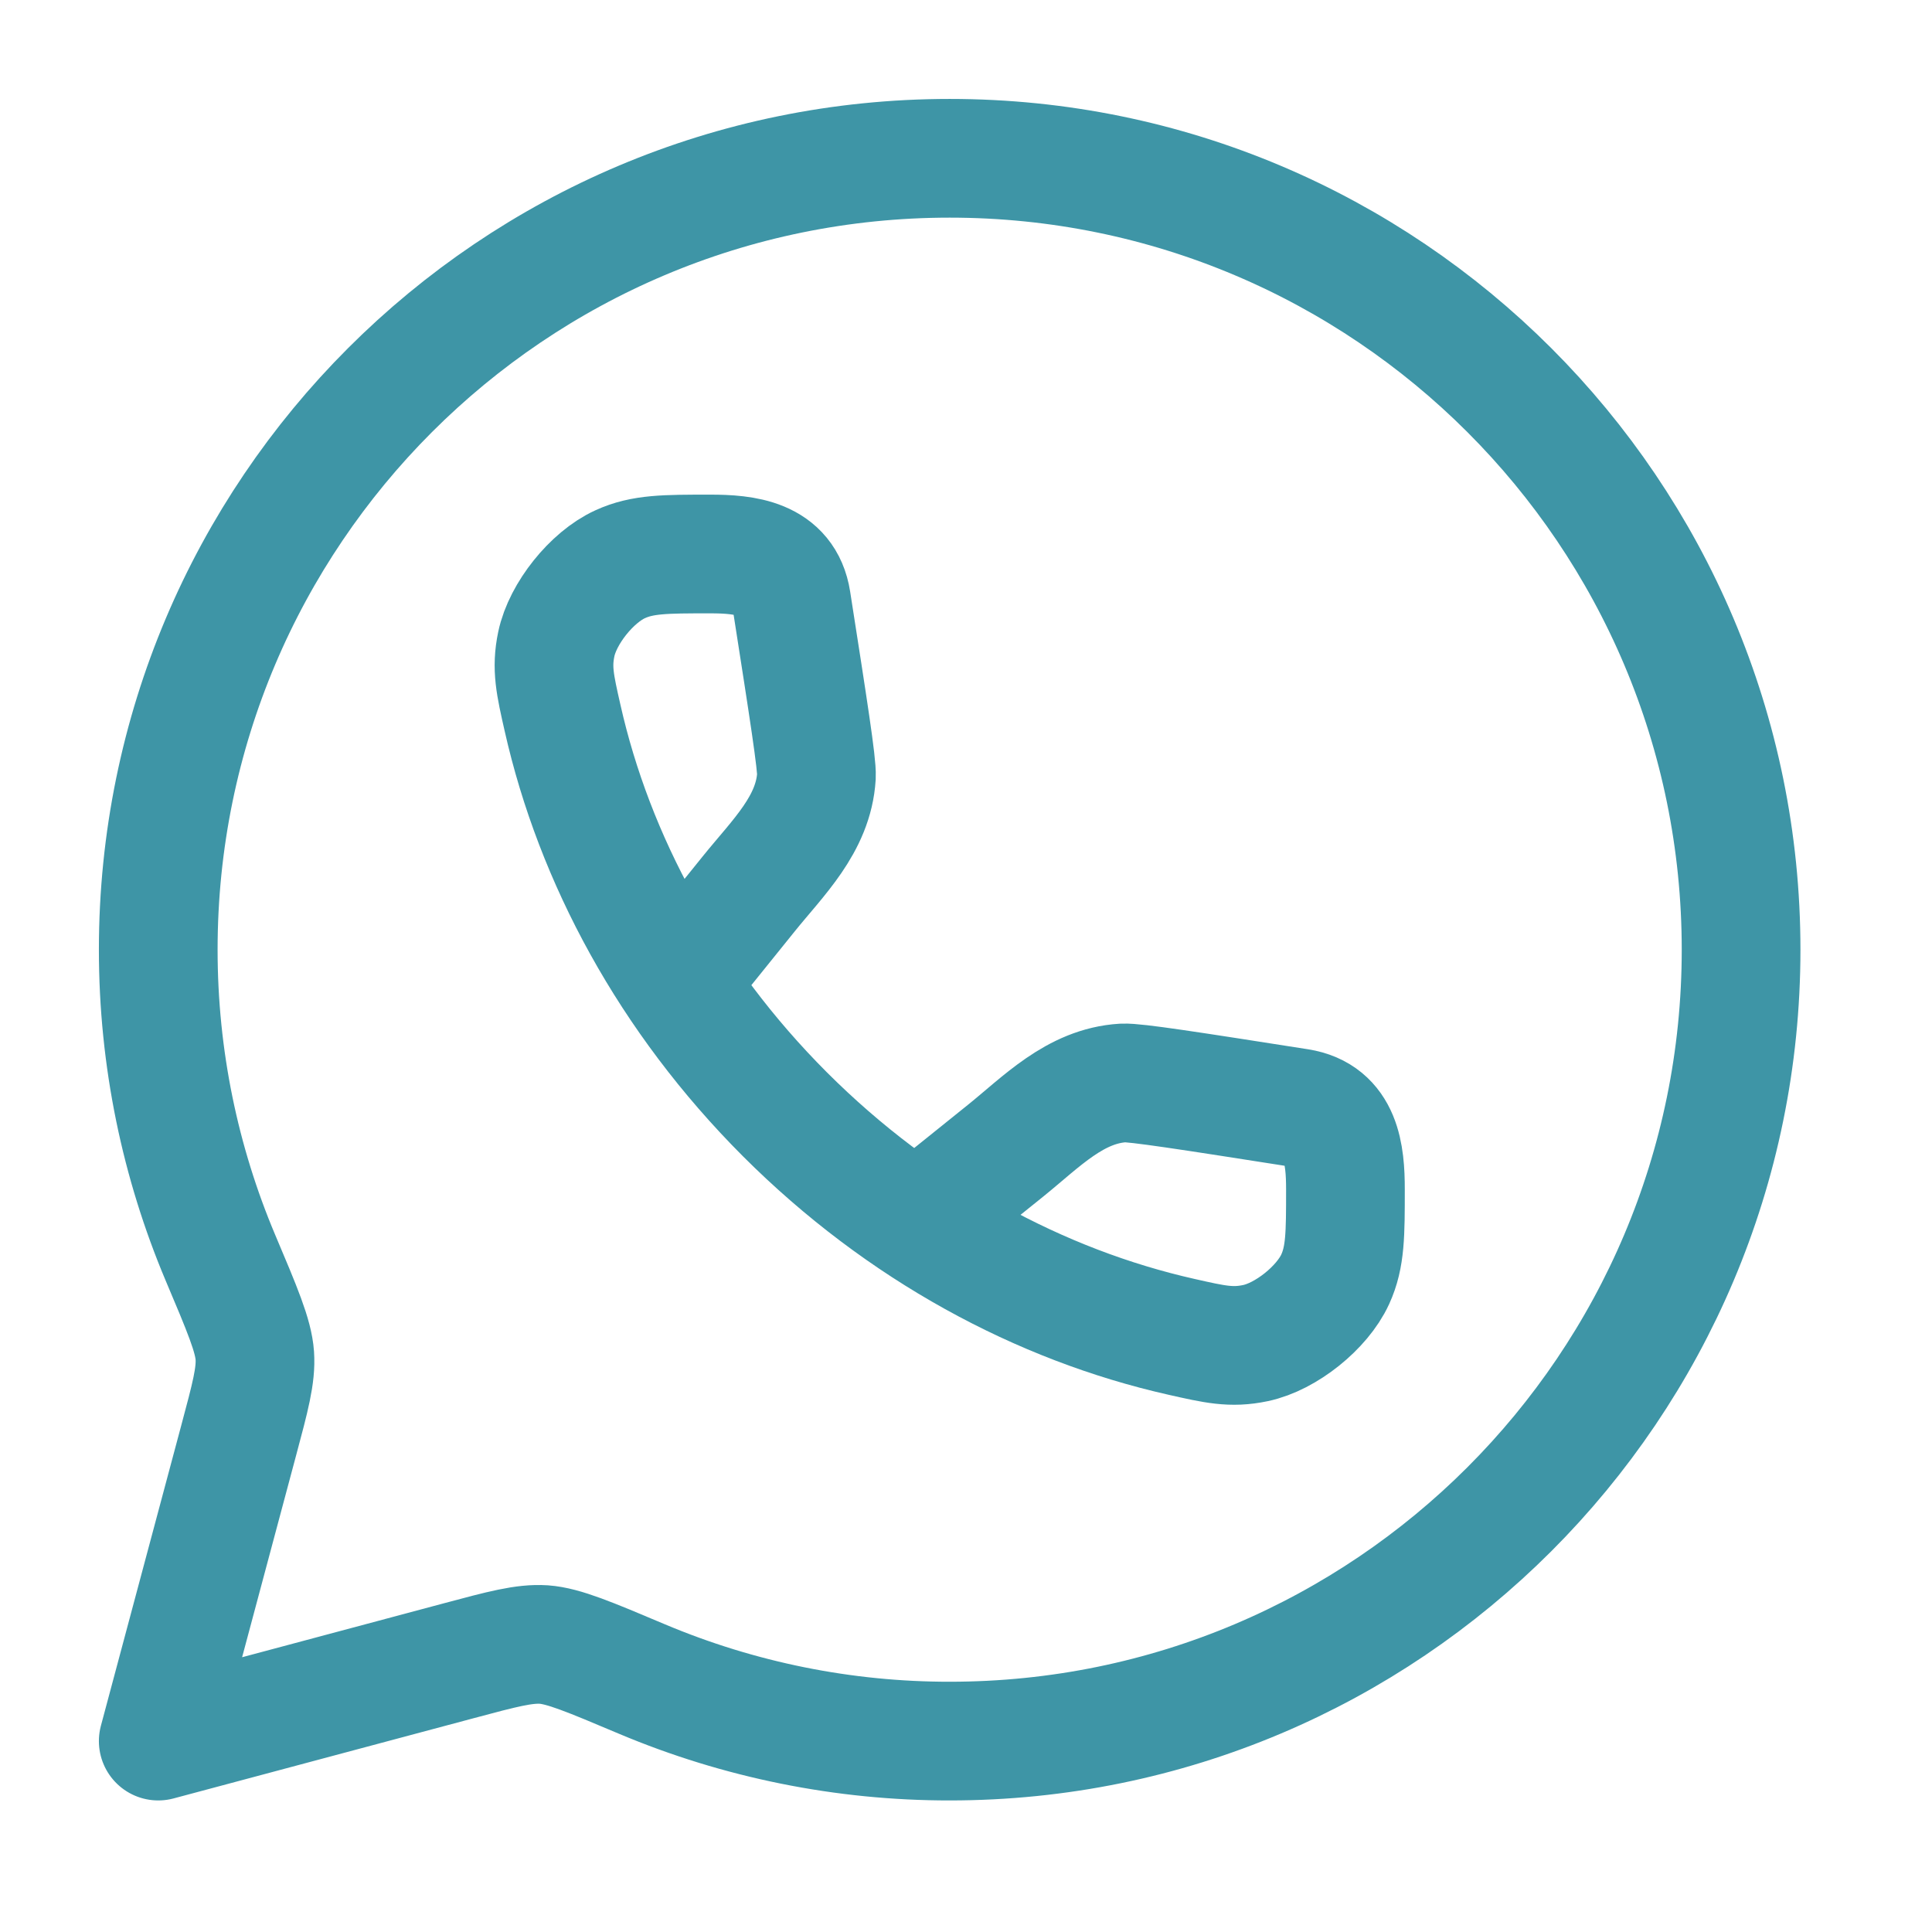 <?xml version="1.0" encoding="UTF-8"?>
<svg xmlns="http://www.w3.org/2000/svg" width="43" height="43" viewBox="0 0 43 43" fill="none">
  <path d="M21.137 38.751C30.865 38.751 38.751 30.866 38.751 21.137C38.751 11.409 30.865 3.523 21.137 3.523C11.408 3.523 3.522 11.409 3.522 21.137C3.522 23.566 4.016 25.881 4.903 27.986C5.395 29.148 5.64 29.729 5.671 30.17C5.701 30.61 5.571 31.093 5.312 32.06L3.522 38.751L10.214 36.962C11.181 36.703 11.664 36.574 12.104 36.602C12.544 36.634 13.126 36.879 14.288 37.37C16.456 38.283 18.785 38.753 21.137 38.751Z" stroke="#3E95A6" stroke-width="2.642" stroke-linecap="round" stroke-linejoin="round"></path>
  <path d="M15.127 21.801L16.662 19.897C17.308 19.094 18.106 18.347 18.171 17.276C18.185 17.007 17.995 15.795 17.616 13.369C17.467 12.416 16.575 12.33 15.806 12.33C14.802 12.33 14.3 12.33 13.801 12.559C13.171 12.846 12.524 13.655 12.382 14.333C12.269 14.87 12.353 15.24 12.521 15.98C13.229 19.12 14.893 22.222 17.472 24.803C20.052 27.381 23.154 29.046 26.297 29.754C27.037 29.921 27.405 30.006 27.942 29.893C28.62 29.752 29.428 29.104 29.717 28.474C29.945 27.975 29.945 27.473 29.945 26.469C29.945 25.698 29.858 24.808 28.905 24.658C26.48 24.278 25.268 24.089 24.998 24.103C23.929 24.167 23.181 24.966 22.378 25.613L20.473 27.145" stroke="#3E95A6" stroke-width="2.642" stroke-linecap="round" stroke-linejoin="round"></path>
</svg>
